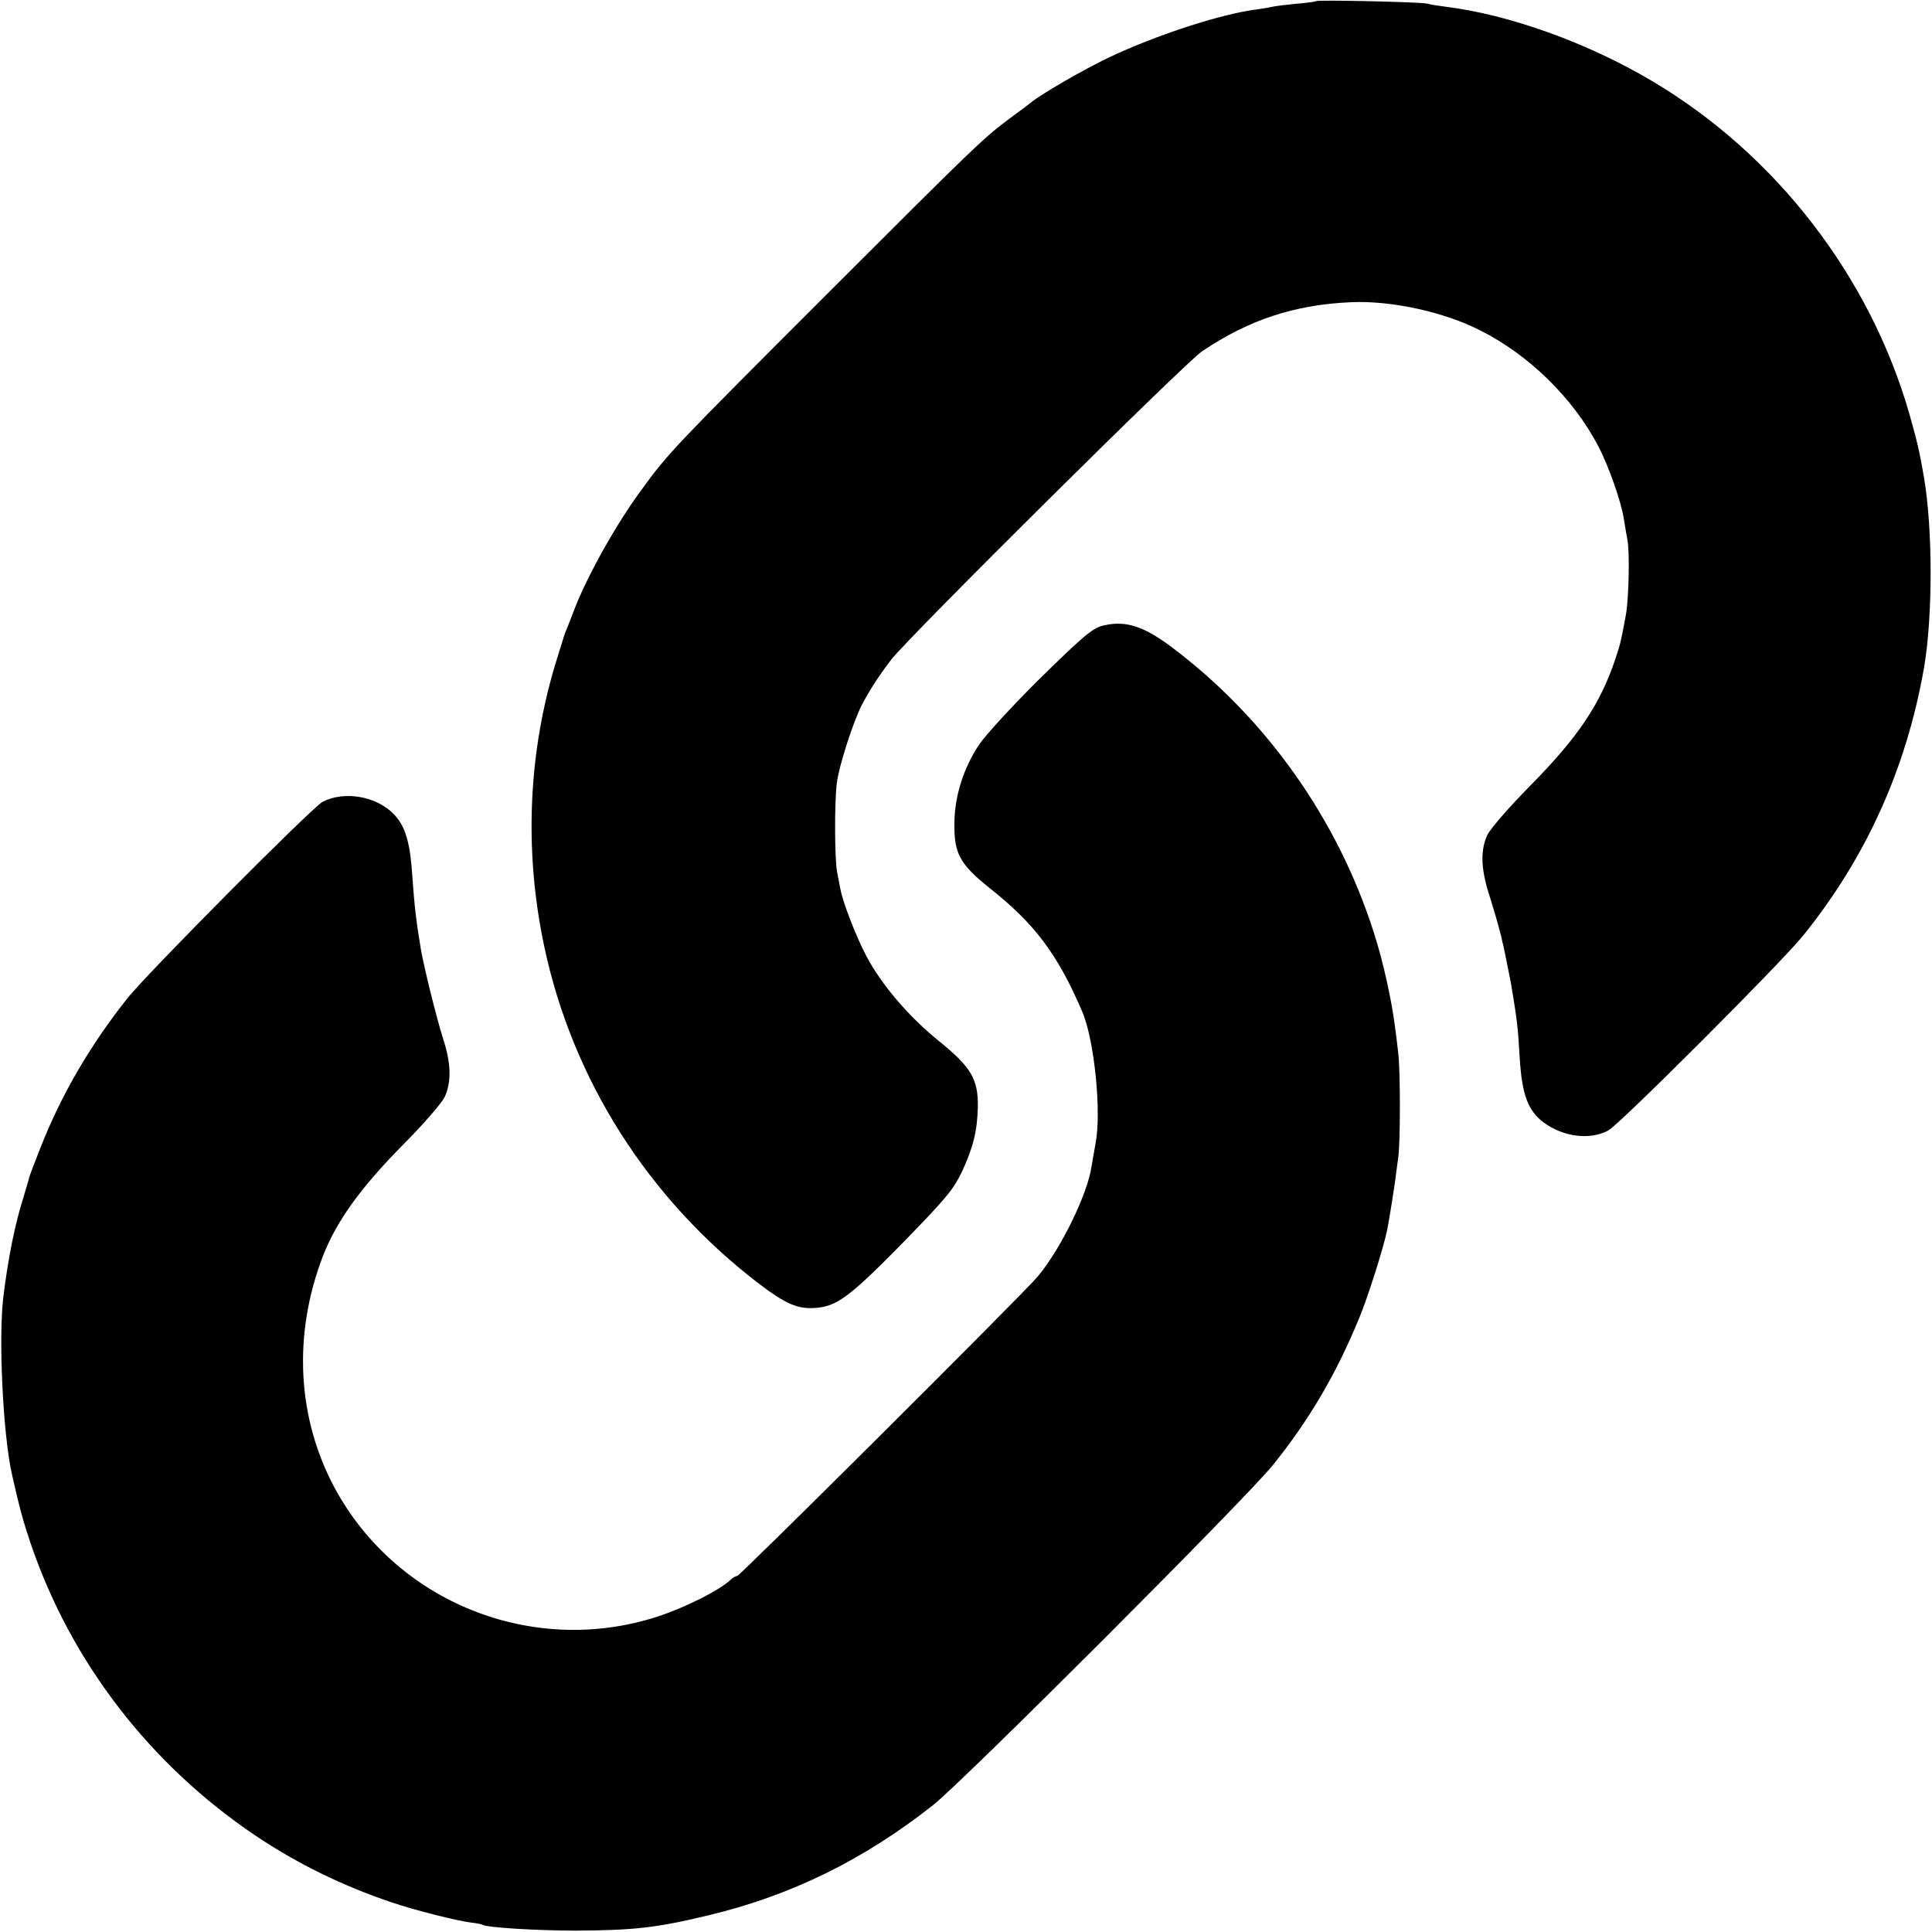 <?xml version="1.0" standalone="no"?>
<!DOCTYPE svg PUBLIC "-//W3C//DTD SVG 20010904//EN"
 "http://www.w3.org/TR/2001/REC-SVG-20010904/DTD/svg10.dtd">
<svg version="1.0" xmlns="http://www.w3.org/2000/svg"
 width="700pt" height="700pt" viewBox="0 0 700 700"
 preserveAspectRatio="xMidYMid meet">
<g transform="translate(0,700) scale(0.1,-0.1)"
fill="#000000" stroke="none">
<path d="M4769 6996 c-2 -2 -37 -7 -77 -10 -40 -4 -78 -9 -85 -11 -7 -2 -31
-6 -53 -9 -129 -16 -365 -93 -538 -175 -88 -42 -244 -132 -280 -162 -6 -5 -42
-32 -80 -60 -94 -70 -124 -99 -660 -635 -555 -555 -574 -574 -672 -709 -91
-123 -196 -311 -243 -433 -10 -26 -22 -56 -26 -67 -5 -11 -9 -22 -10 -25 -1
-3 -13 -43 -28 -90 -103 -332 -119 -687 -46 -1035 102 -486 378 -920 780
-1227 95 -72 138 -91 201 -87 79 5 124 38 315 232 157 161 186 195 217 259 41
87 57 149 59 238 1 101 -24 143 -141 238 -108 87 -209 205 -263 308 -37 70
-84 191 -94 242 -3 15 -8 43 -12 62 -9 47 -10 251 -1 323 8 63 58 218 90 282
27 52 64 109 107 165 65 84 1064 1075 1126 1117 169 114 335 169 539 178 145
7 338 -35 469 -102 177 -89 336 -245 427 -418 39 -74 85 -206 94 -268 4 -27
10 -59 12 -70 9 -39 6 -213 -5 -274 -18 -98 -20 -105 -37 -157 -56 -168 -136
-287 -312 -465 -75 -76 -142 -154 -153 -176 -25 -54 -24 -119 5 -212 22 -69
45 -150 50 -178 2 -5 8 -35 14 -65 6 -30 13 -66 16 -80 23 -138 25 -153 32
-270 8 -136 30 -194 87 -237 71 -52 166 -65 234 -29 39 20 628 609 706 706
229 284 374 606 438 970 32 187 32 502 0 690 -17 98 -23 123 -52 227 -143 501
-485 945 -936 1211 -231 137 -517 240 -748 268 -22 3 -51 7 -65 11 -26 6 -395
14 -401 9z"/>
<path d="M3995 4733 c-38 -10 -72 -39 -238 -202 -93 -93 -187 -195 -211 -231
-55 -84 -87 -184 -88 -280 -2 -112 19 -151 128 -238 162 -128 246 -239 335
-447 44 -102 71 -366 48 -480 -5 -27 -11 -63 -14 -80 -14 -100 -110 -298 -195
-400 -47 -57 -1079 -1085 -1089 -1085 -5 0 -16 -6 -23 -13 -39 -38 -166 -102
-268 -135 -451 -145 -944 52 -1168 468 -136 254 -151 555 -42 839 49 126 136
247 288 401 75 75 142 153 153 175 25 55 24 121 -6 213 -24 76 -68 254 -80
322 -17 101 -24 163 -31 265 -8 125 -26 184 -69 227 -64 64 -178 83 -256 43
-38 -20 -628 -614 -705 -709 -134 -168 -241 -350 -316 -541 -22 -55 -42 -107
-43 -115 -2 -8 -11 -37 -19 -65 -32 -99 -57 -226 -74 -365 -18 -151 -1 -502
32 -645 27 -120 40 -167 67 -247 146 -430 433 -802 815 -1059 152 -102 316
-182 494 -242 83 -28 233 -66 288 -73 19 -2 37 -6 41 -8 15 -10 197 -21 336
-21 210 1 293 10 480 55 299 71 564 201 816 400 109 86 1137 1114 1232 1233
130 162 228 328 311 530 31 73 90 260 102 321 7 34 25 148 30 186 2 19 7 53
10 75 8 54 8 319 0 380 -3 28 -8 68 -11 90 -12 97 -43 240 -77 345 -131 412
-391 779 -735 1037 -102 76 -167 96 -248 76z"/>
</g>
</svg>
